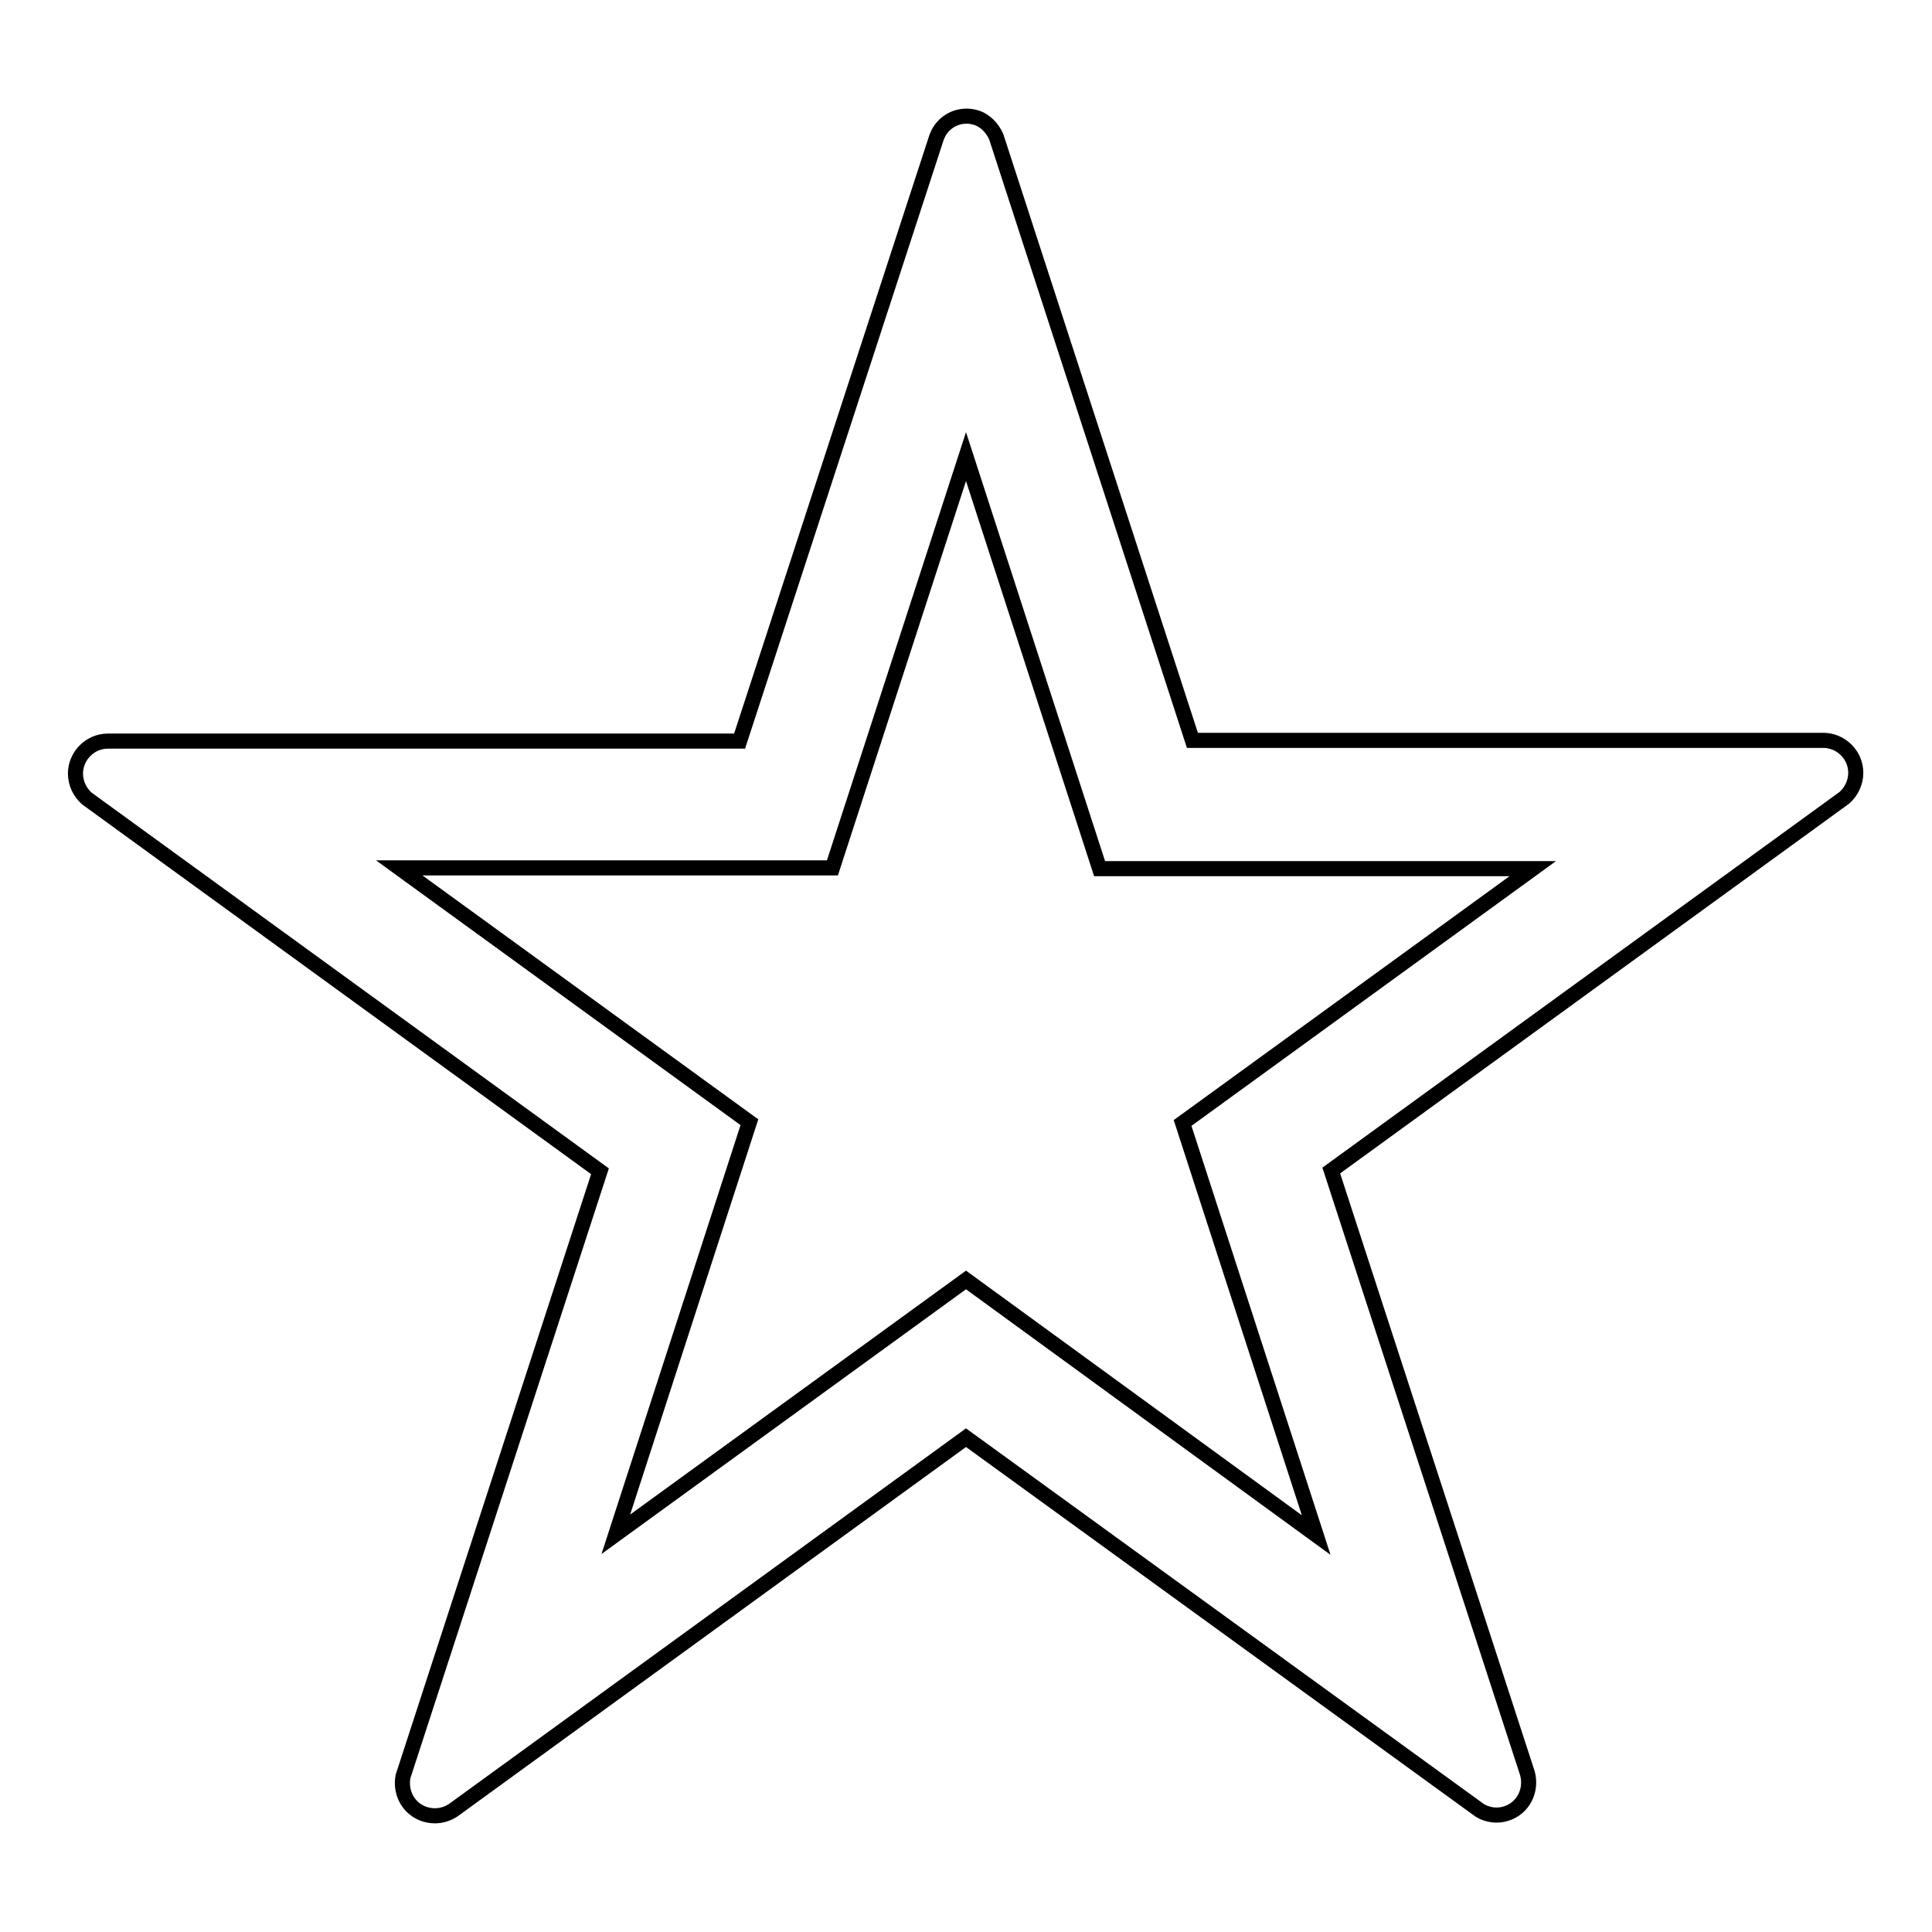 <?xml version="1.0" encoding="utf-8"?>
<!-- Svg Vector Icons : http://www.onlinewebfonts.com/icon -->
<!DOCTYPE svg PUBLIC "-//W3C//DTD SVG 1.1//EN" "http://www.w3.org/Graphics/SVG/1.1/DTD/svg11.dtd">
<svg version="1.1" xmlns="http://www.w3.org/2000/svg" xmlns:xlink="http://www.w3.org/1999/xlink" x="0px" y="0px" viewBox="0 0 256 256" enable-background="new 0 0 256 256" xml:space="preserve">
<g><g><path stroke-width="2" fill-opacity="0" stroke="#000000"  d="M199.6,240.3c2.2-0.7,3.4-3,2.8-5.3l-26-79.9l68-49.4c0.9-0.8,1.5-2,1.5-3.3c0-2.4-2-4.3-4.3-4.3H158l-26-80c-0.5-1.1-1.4-2.1-2.6-2.5c-2.2-0.7-4.5,0.4-5.3,2.6L98,98.2H14.3c-2.4,0-4.3,2-4.3,4.3c0,1.3,0.6,2.5,1.5,3.3l68,49.4l-26.1,80.2c-0.4,2.1,0.7,4.3,2.9,5c1.3,0.4,2.6,0.2,3.7-0.5l68-49.4l68.1,49.4C197.1,240.5,198.4,240.7,199.6,240.3z M128,169.6l-46.4,33.7l17.7-54.6L52.9,115h57.4L128,60.5l17.7,54.6h57.4l-46.4,33.7l17.7,54.6L128,169.6z"/></g></g>
</svg>